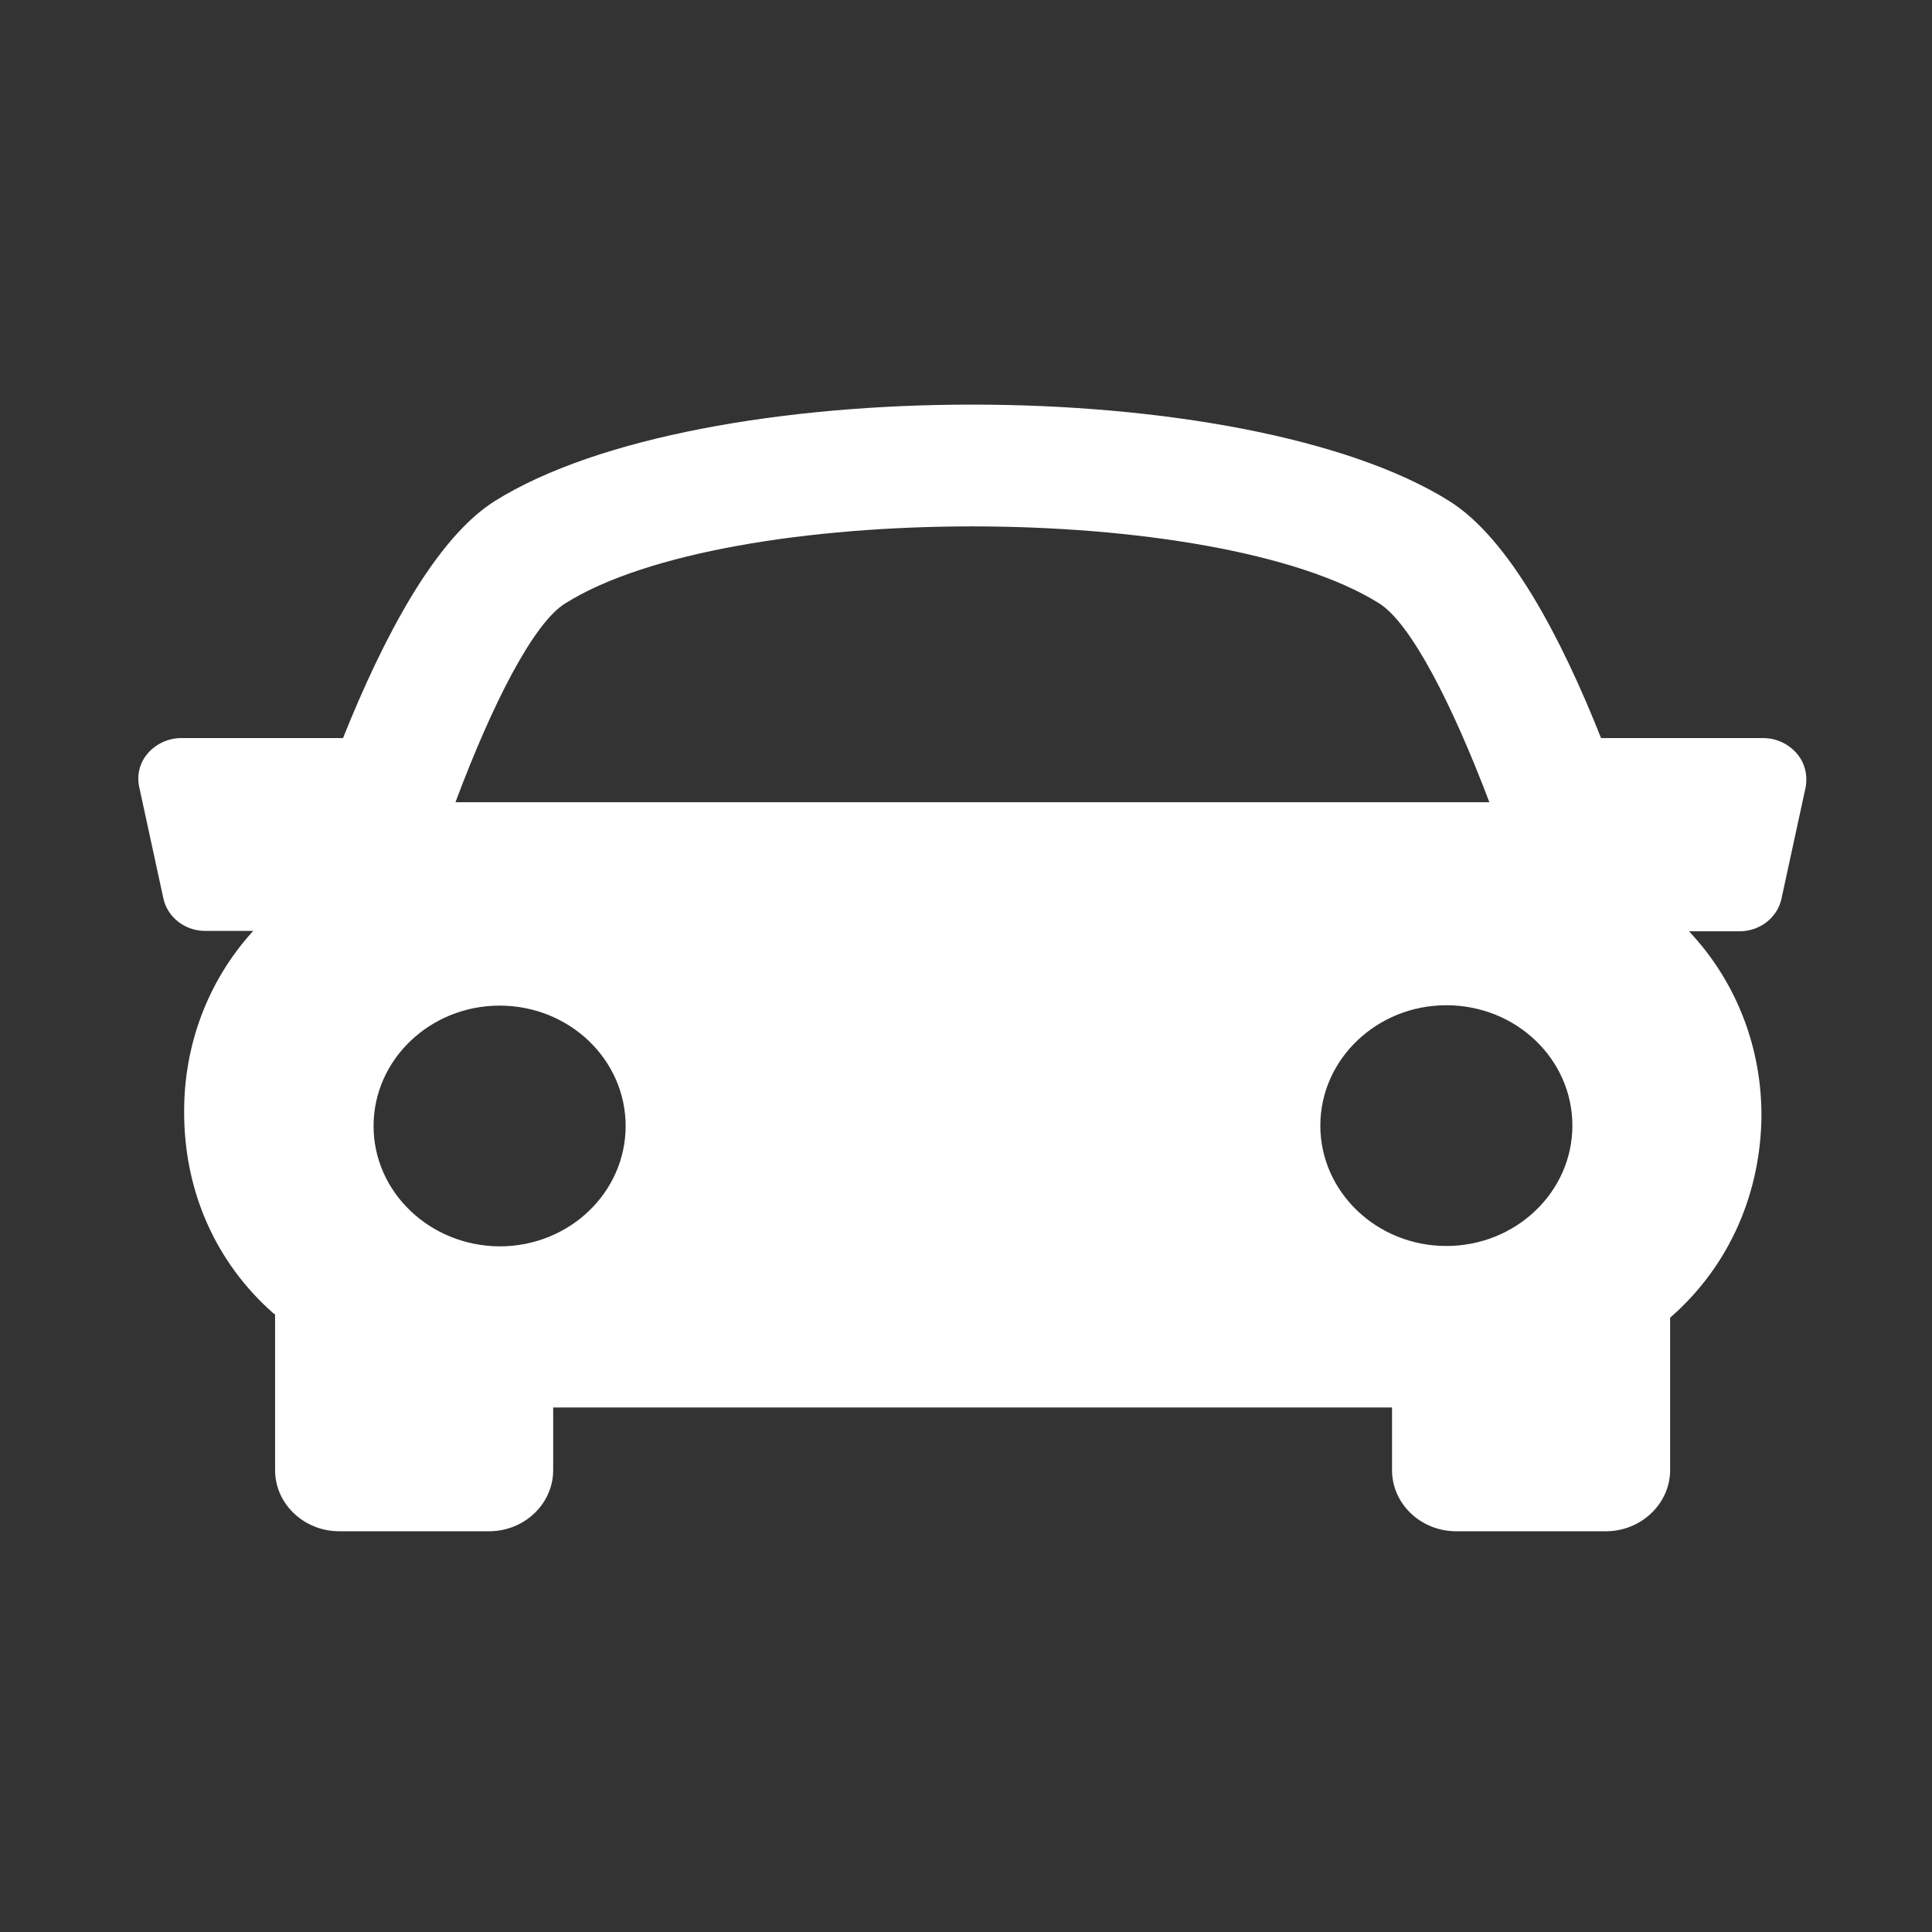 <?xml version="1.0" encoding="utf-8"?>
<!-- Generator: Adobe Illustrator 23.0.1, SVG Export Plug-In . SVG Version: 6.00 Build 0)  -->
<svg version="1.1" id="Layer_1" xmlns="http://www.w3.org/2000/svg" xmlns:xlink="http://www.w3.org/1999/xlink" x="0px" y="0px"
	 viewBox="0 0 512 512" style="enable-background:new 0 0 512 512;" xml:space="preserve">
<rect x="0" y="0" width="512" height="512" fill="#333333" stroke="none"/>
<style type="text/css">
	.st0{fill:#FFFFFF;}
</style>
<g>
	<g>
		<path class="st0" d="M476.1,199.6c-2.2-2.5-5.4-4-8.8-4h-43c-10.6-26.7-24.4-52.9-40.2-62.8c-54.4-34.1-198.6-34.1-253,0
			c-15.7,9.9-29.5,36.1-40.2,62.8H48c-3.4,0-6.6,1.5-8.8,4c-2.2,2.5-3,5.8-2.3,9l6.4,29.5c1.1,5,5.7,8.6,11.1,8.6h12.7
			c-12.3,13.5-18.3,30.6-18.3,47.7c-0.1,21.1,8.3,40.1,23.6,53.6c0.2,0.1,0.3,0.2,0.5,0.4v41.2c0,8.9,7.6,16.2,17,16.2h39.7
			c9.4,0,17-7.3,17-16.2v-16.6h222.3v16.6c0,8.9,7.6,16.2,17,16.2h39.7c9.3,0,17-7.3,17-16.2v-40.4c16.3-14.2,24-33.8,24.2-53.3
			c0.1-17.6-6.2-35.3-19.2-49.1H461c5.4,0,10-3.6,11.1-8.6l6.4-29.5C479.1,205.4,478.3,202.1,476.1,199.6z M149.8,159.9
			c43.3-27.2,172.3-27.2,215.7,0c8.4,5.3,19.3,26.6,29.2,52.7h-274C130.5,186.4,141.4,165.1,149.8,159.9z M99,298.4
			c0-17.6,15-31.9,33.4-31.9c18.5,0,33.4,14.3,33.4,31.9s-14.9,31.9-33.4,31.9C114,330.2,99,316,99,298.4z M383.3,330.2
			c-18.4,0-33.4-14.3-33.4-31.9s15-31.9,33.4-31.9c18.5,0,33.4,14.3,33.4,31.9S401.7,330.2,383.3,330.2z"/>
	</g>
</g>
</svg>
